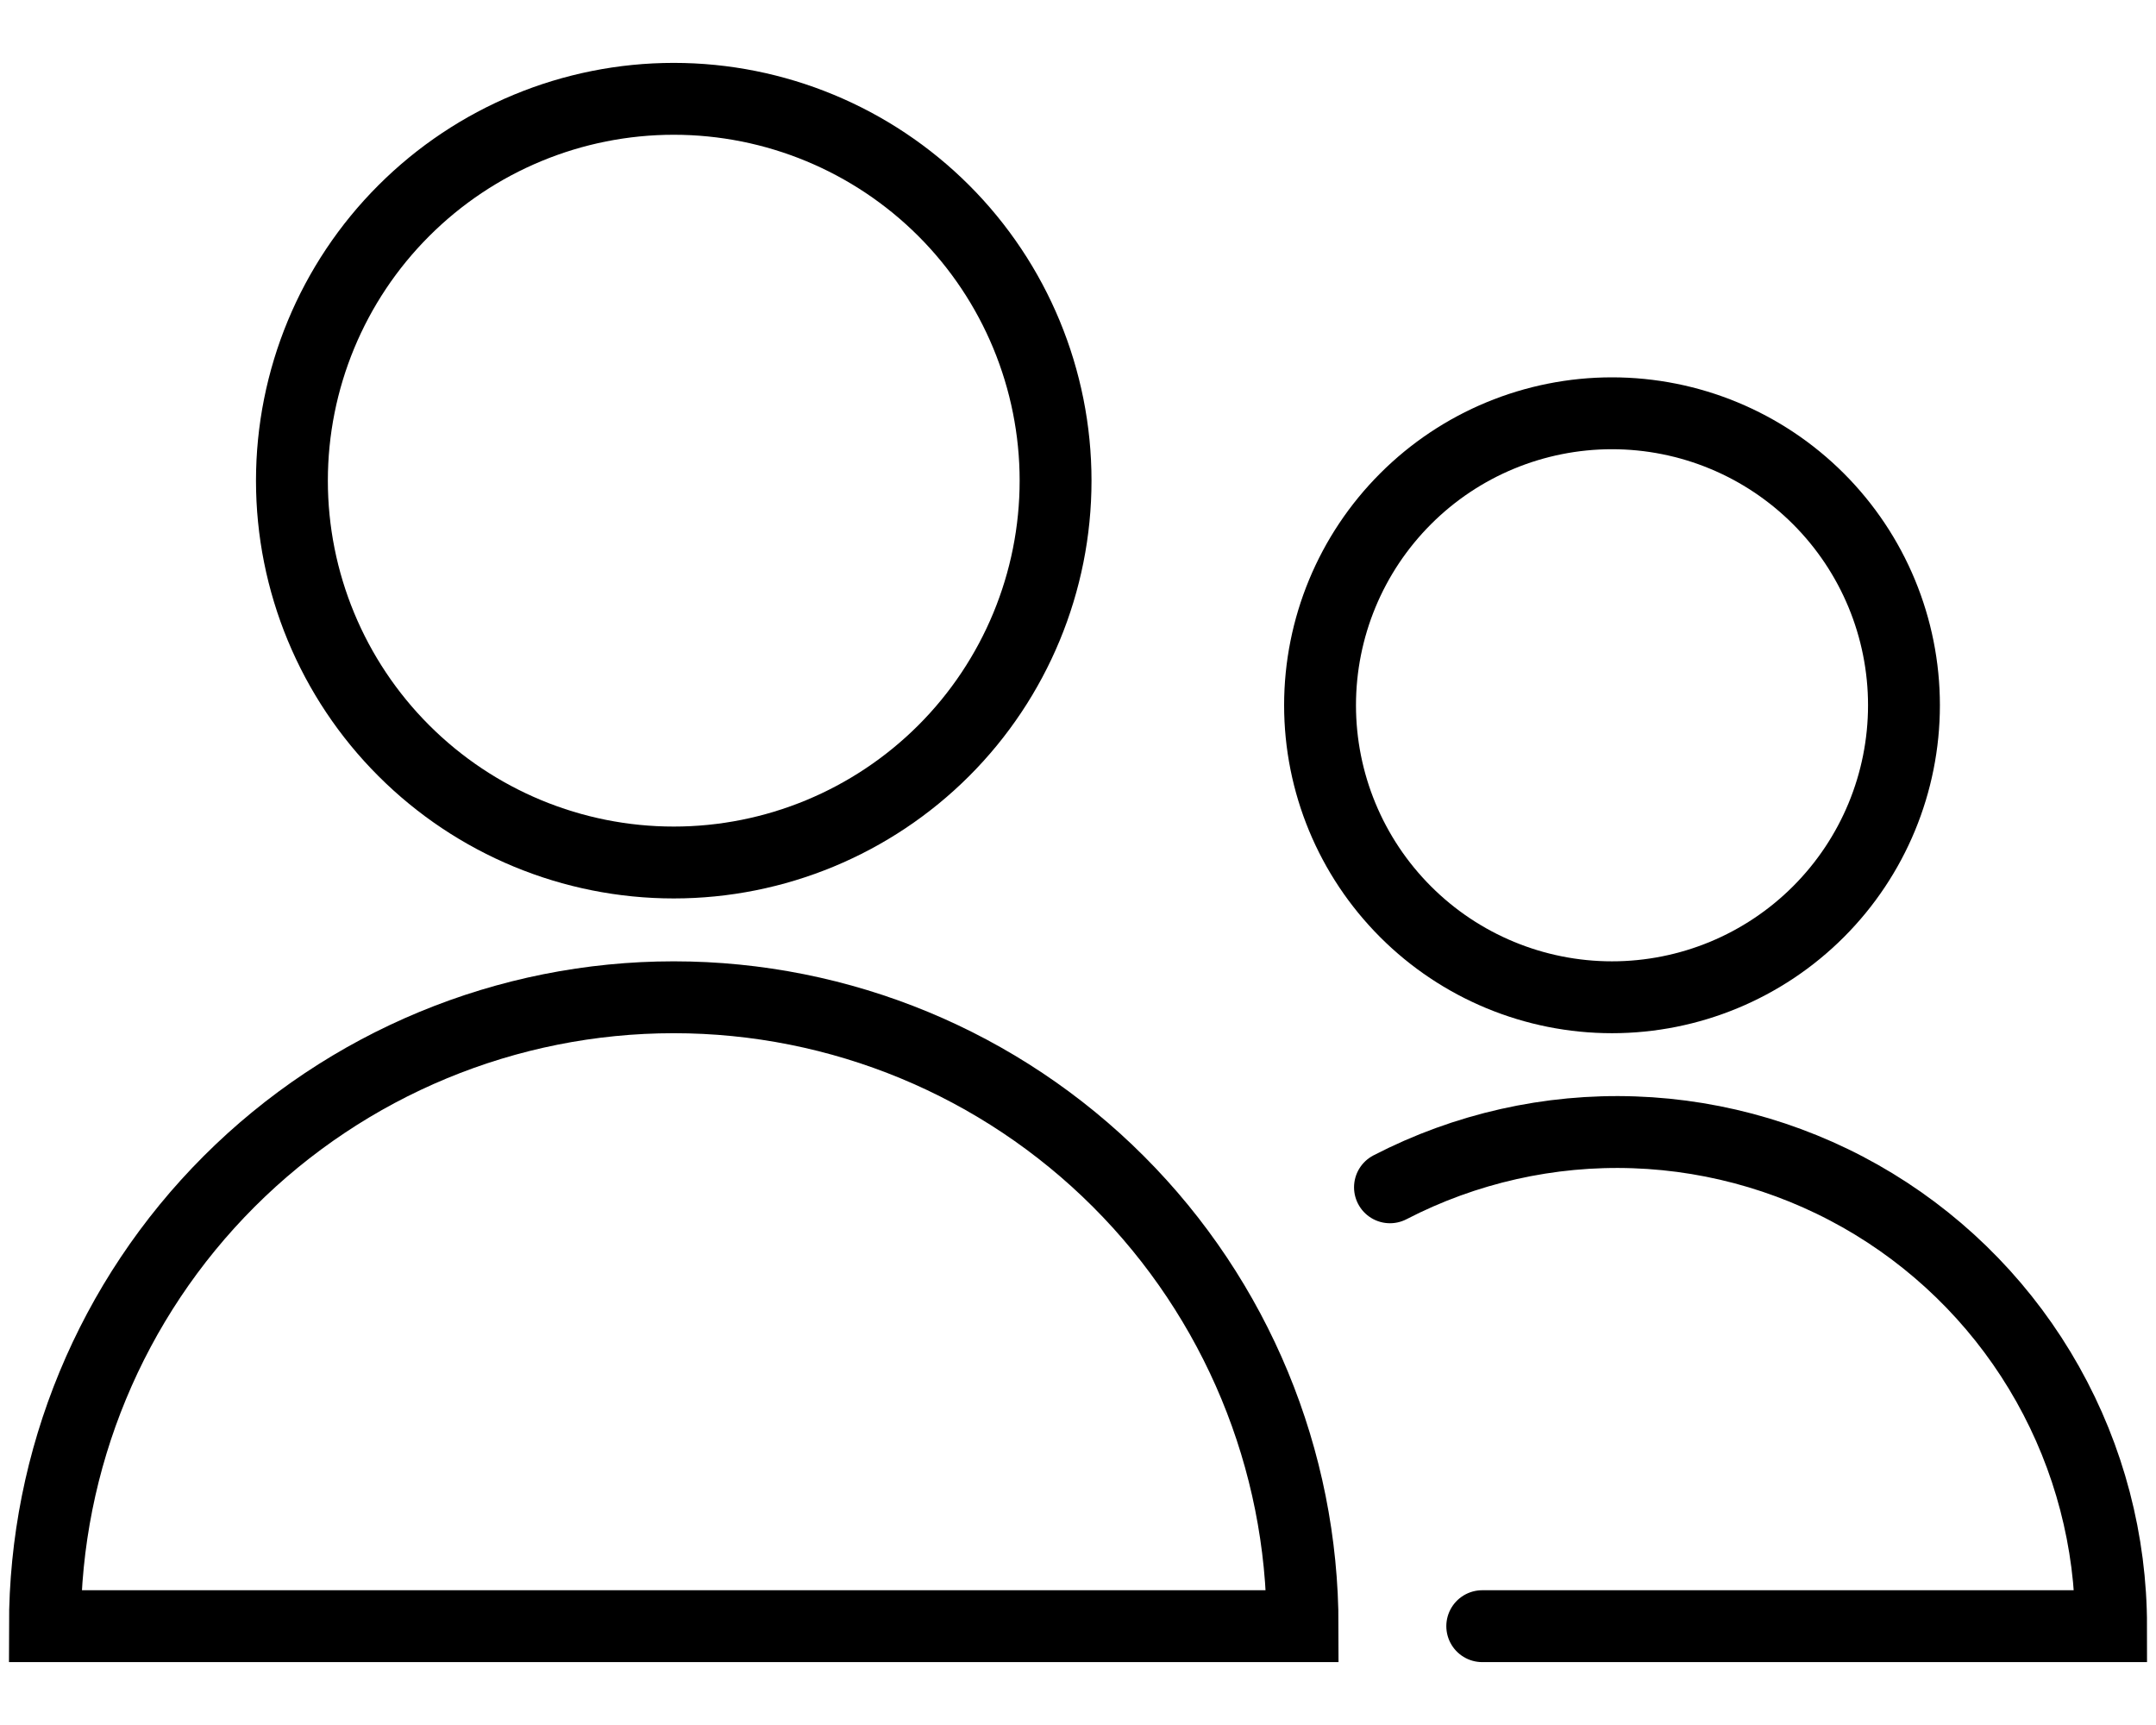 <?xml version="1.0" encoding="UTF-8"?> <svg xmlns="http://www.w3.org/2000/svg" width="30" height="24" viewBox="0 0 30 24" fill="none"><path d="M4.062 6.688C4.062 8.096 4.622 9.448 5.619 10.444C6.615 11.44 7.966 12 9.375 12C10.784 12 12.135 11.44 13.132 10.444C14.128 9.448 14.688 8.096 14.688 6.688C14.688 5.279 14.128 3.927 13.132 2.931C12.135 1.935 10.784 1.375 9.375 1.375C7.966 1.375 6.615 1.935 5.619 2.931C4.622 3.927 4.062 5.279 4.062 6.688Z" stroke="black" stroke-linecap="round"></path><path d="M0.625 22.625C0.625 20.304 1.547 18.079 3.188 16.438C4.829 14.797 7.054 13.875 9.375 13.875C11.696 13.875 13.921 14.797 15.562 16.438C17.203 18.079 18.125 20.304 18.125 22.625H0.625Z" stroke="black" stroke-linecap="round"></path><path d="M20.625 22.625H29.375C29.375 21.445 29.071 20.285 28.493 19.257C27.915 18.228 27.082 17.366 26.074 16.752C25.066 16.139 23.917 15.795 22.738 15.754C21.559 15.713 20.389 15.977 19.341 16.519" stroke="black" stroke-linecap="round"></path><path d="M18.368 9.812C18.368 10.89 18.796 11.923 19.558 12.685C20.319 13.447 21.353 13.875 22.43 13.875C23.508 13.875 24.541 13.447 25.303 12.685C26.065 11.923 26.493 10.89 26.493 9.812C26.493 8.735 26.065 7.702 25.303 6.94C24.541 6.178 23.508 5.75 22.43 5.75C21.353 5.75 20.319 6.178 19.558 6.94C18.796 7.702 18.368 8.735 18.368 9.812Z" stroke="black" stroke-linecap="round"></path></svg> 